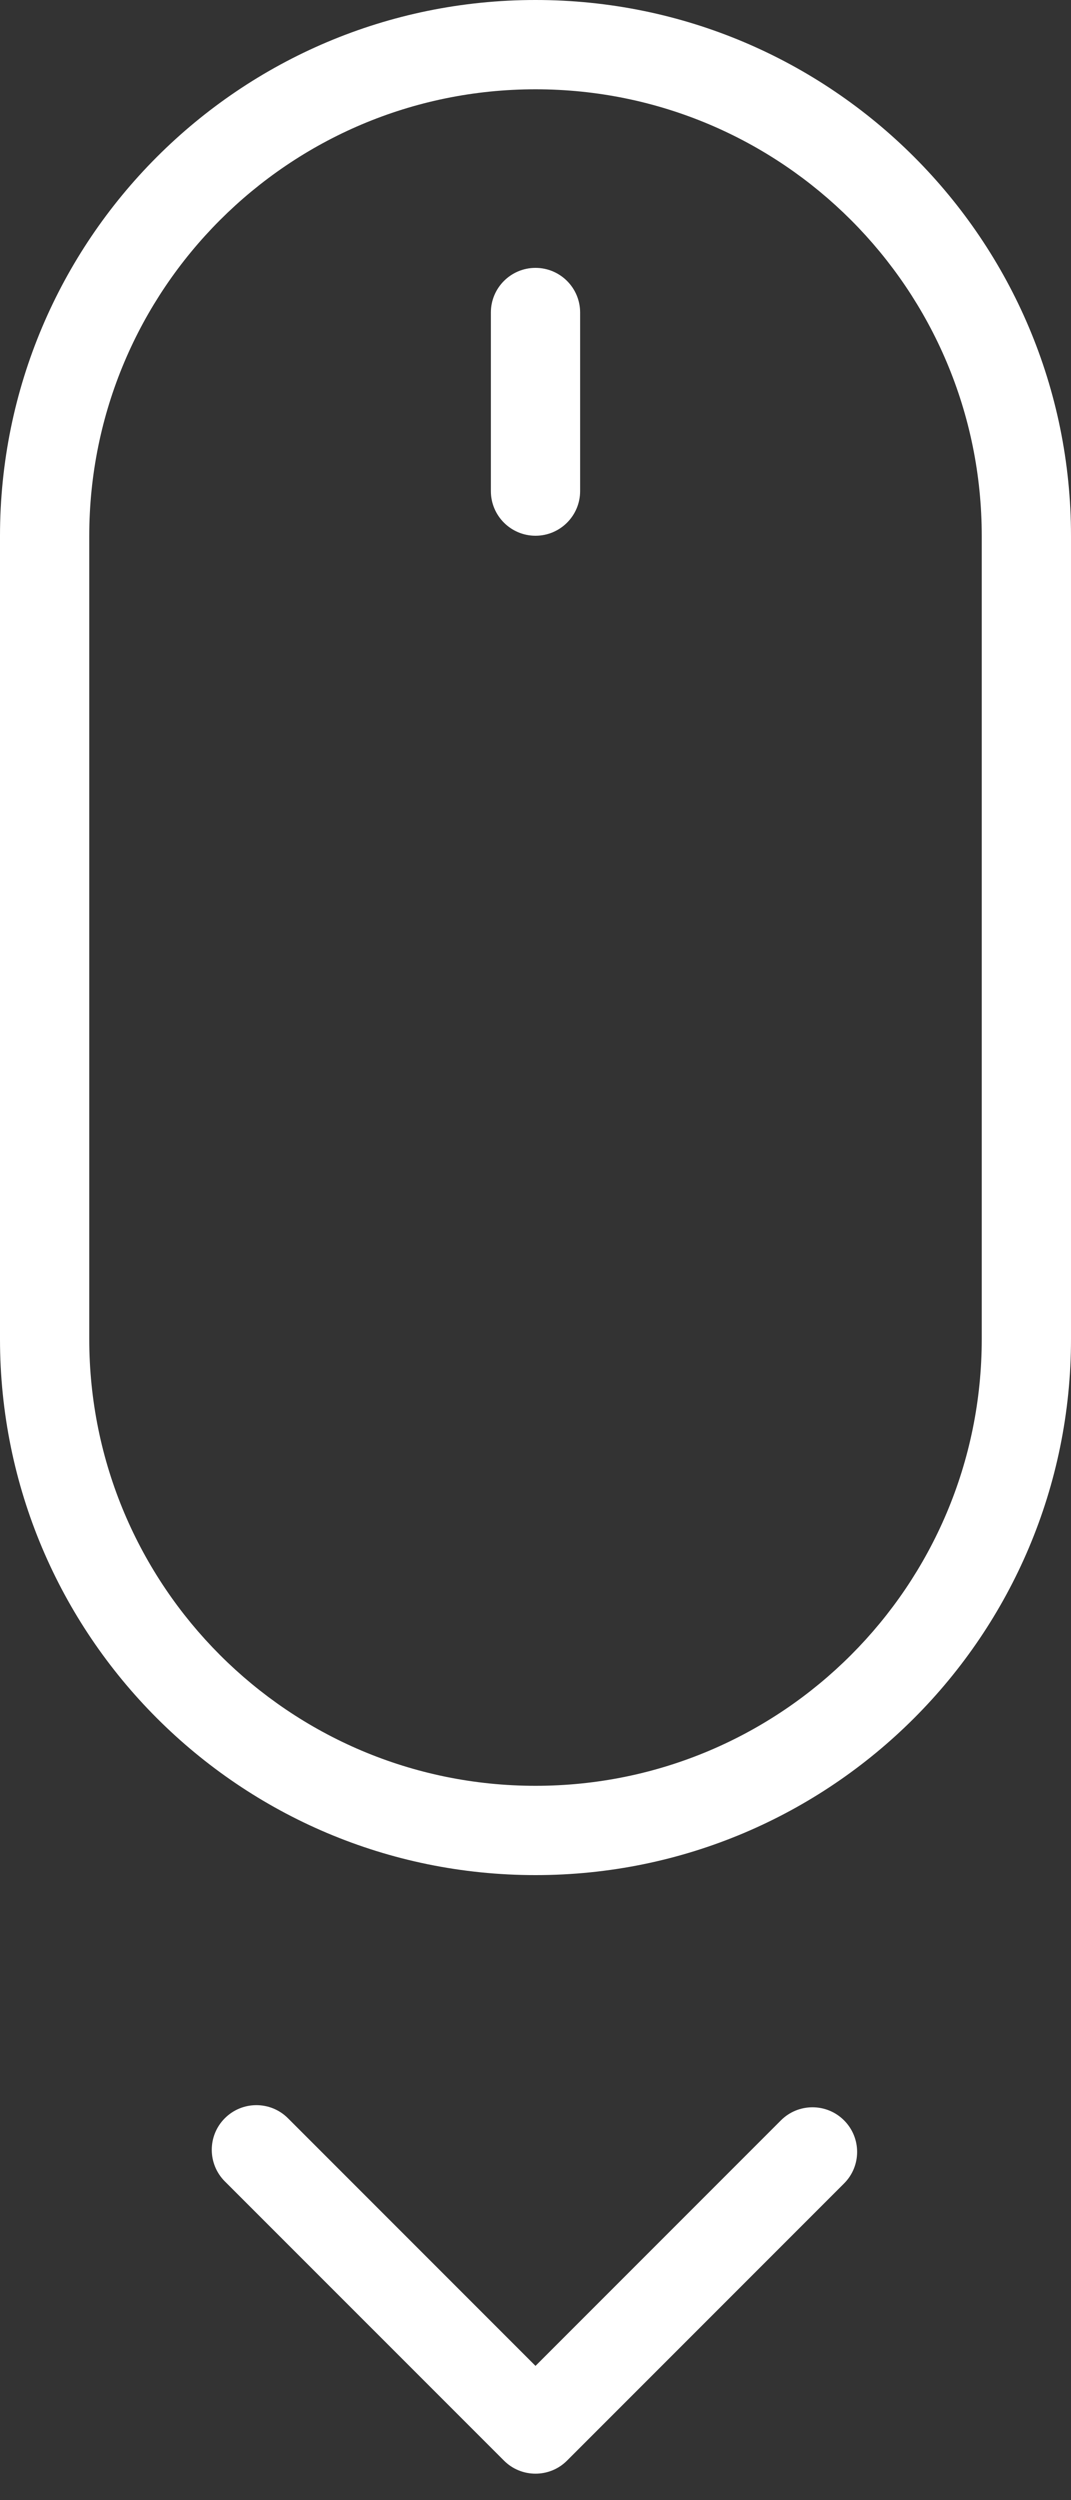 <?xml version="1.0" encoding="UTF-8"?>
<svg width="24px" height="56px" viewBox="0 0 24 56" version="1.1" xmlns="http://www.w3.org/2000/svg" xmlns:xlink="http://www.w3.org/1999/xlink">
    <rect x="0" y="0" width="24" height="56" fill="#333333" stroke="none"/>
    <!-- Generator: Sketch 40.1 (33804) - http://www.bohemiancoding.com/sketch -->
    <title>scroll down</title>
    <desc>Created with Sketch.</desc>
    <defs></defs>
    <g id="UI" stroke="none" stroke-width="1" fill="none" fill-rule="evenodd">
        <g id="Home-Destaque" transform="translate(-708, -829)" fill="#FFFFFF">
            <g id="scroll-down" transform="translate(708, 829)">
                <path d="M0,12.007 C0,5.375 5.371,0 12,0 C18.627,0 24,5.372 24,12.007 L24,29.992 C24,36.624 18.629,42 12,42 C5.373,42 0,36.627 0,29.992 L0,12.007 Z M2,12.007 L2,12.007 L2,29.992 C2,35.521 6.476,40 12,40 C17.523,40 22,35.52 22,29.992 L22,12.007 C22,6.478 17.524,2 12,2 C6.477,2 2,6.479 2,12.007 L2,12.007 Z" id="Fill-1"></path>
                <path d="M11,7 L11,11 C11,11.552 11.448,12 12,12 C12.552,12 13,11.552 13,11 L13,7 C13,6.448 12.552,6 12,6 C11.448,6 11,6.448 11,7" id="Fill-3"></path>
                <path d="M12,52.993 L17.5,47.493 C17.89,47.103 18.524,47.103 18.914,47.493 C19.305,47.884 19.305,48.517 18.914,48.907 L12.707,55.114 C12.512,55.31 12.256,55.407 12,55.407 C11.744,55.407 11.488,55.31 11.293,55.114 L5.038,48.86 C4.648,48.469 4.648,47.836 5.038,47.446 C5.429,47.055 6.062,47.055 6.453,47.446 L12,52.993 Z" id="Fill-5"></path>
            </g>
        </g>
    </g>
</svg>
